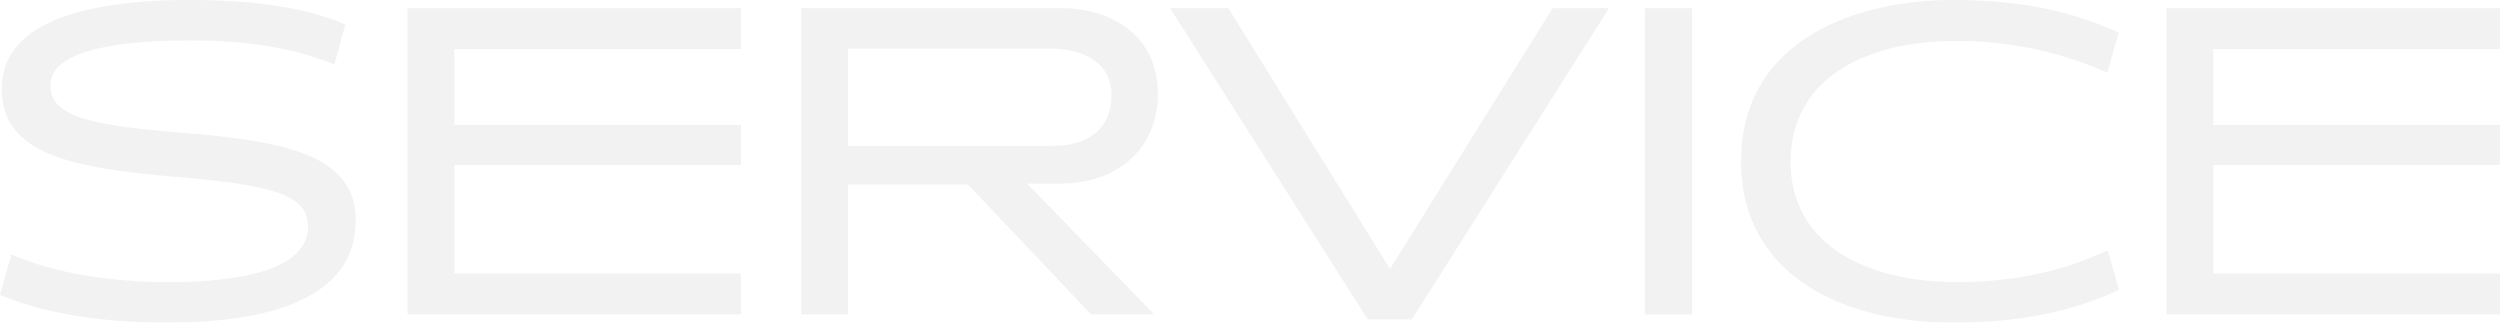 <?xml version="1.0" encoding="UTF-8"?>
<svg xmlns="http://www.w3.org/2000/svg" viewBox="0 0 1823.99 235.34">
  <defs>
    <style>
      .cls-1 {
        fill: #e1e0e1;
      }

      .cls-2 {
        mix-blend-mode: multiply;
        opacity: .43;
      }

      .cls-3 {
        isolation: isolate;
      }
    </style>
  </defs>
  <g class="cls-3">
    <g id="_レイヤー_2" data-name="レイヤー 2">
      <g id="_レイヤー_1-2" data-name="レイヤー 1">
        <g class="cls-2">
          <path class="cls-1" d="M122.64,235.34c-41.43,0-85.52-4.64-122.64-20.22l8.29-29.5c31.49,13.92,73.25,20.22,114.36,20.22,56.02,0,102.09-9.94,102.09-40.77,0-24.2-30.16-30.49-97.78-36.13C47.73,122.31,1.33,110.71,1.33,64.64S56.35,0,138.55,0c40.77,0,82.2,4.31,113.36,17.9l-7.96,29.17c-30.83-12.93-66.96-17.57-105.74-17.57-46.41,0-101.43,5.64-101.43,32.82,0,21.55,25.52,28.84,91.82,34.14,78.56,6.3,130.93,15.91,130.93,64.3,0,57.01-63.31,74.58-136.9,74.58Z"/>
          <path class="cls-1" d="M297.36,229.38V5.97h243.3v29.83h-209.16v55.35h209.16v29.17h-209.16v79.22h209.16v29.83h-243.3Z"/>
          <path class="cls-1" d="M796.05,229.38l-89.83-94.8h-87.51v94.8h-34.14V5.97h189.27c38.45,0,70.93,20.88,70.93,62.65s-31.82,65.3-70.6,65.3h-24.86l92.81,95.46h-46.07ZM766.55,35.47h-147.83v70.93h150.82c18.89,0,41.43-8.62,41.43-37.12,0-22.54-19.23-33.81-44.42-33.81Z"/>
          <path class="cls-1" d="M1030.06,233.02h-32.15L853.72,5.97h42.43l118,190.26L1132.82,5.97h41.1l-143.86,227.05Z"/>
          <path class="cls-1" d="M1200.14,229.38V5.97h34.47v223.41h-34.47Z"/>
          <path class="cls-1" d="M1424.44,235.34c-78.89,0-154.13-33.81-154.13-117.67,0-89.83,85.85-117.67,154.13-117.67,44.75,0,84.52,6.63,121.32,23.87l-8.29,29.17c-32.48-14.92-71.6-23.2-110.05-23.2-68.61,0-120.99,28.84-120.99,88.17s53.03,87.51,120.65,87.84c43.75,0,78.56-8.29,110.71-23.2l8.29,28.84c-33.48,15.25-69.94,23.87-121.65,23.87Z"/>
          <path class="cls-1" d="M1580.7,229.38V5.97h243.3v29.83h-209.16v55.35h209.16v29.17h-209.16v79.22h209.16v29.83h-243.3Z"/>
        </g>
      </g>
    </g>
  </g>
</svg>